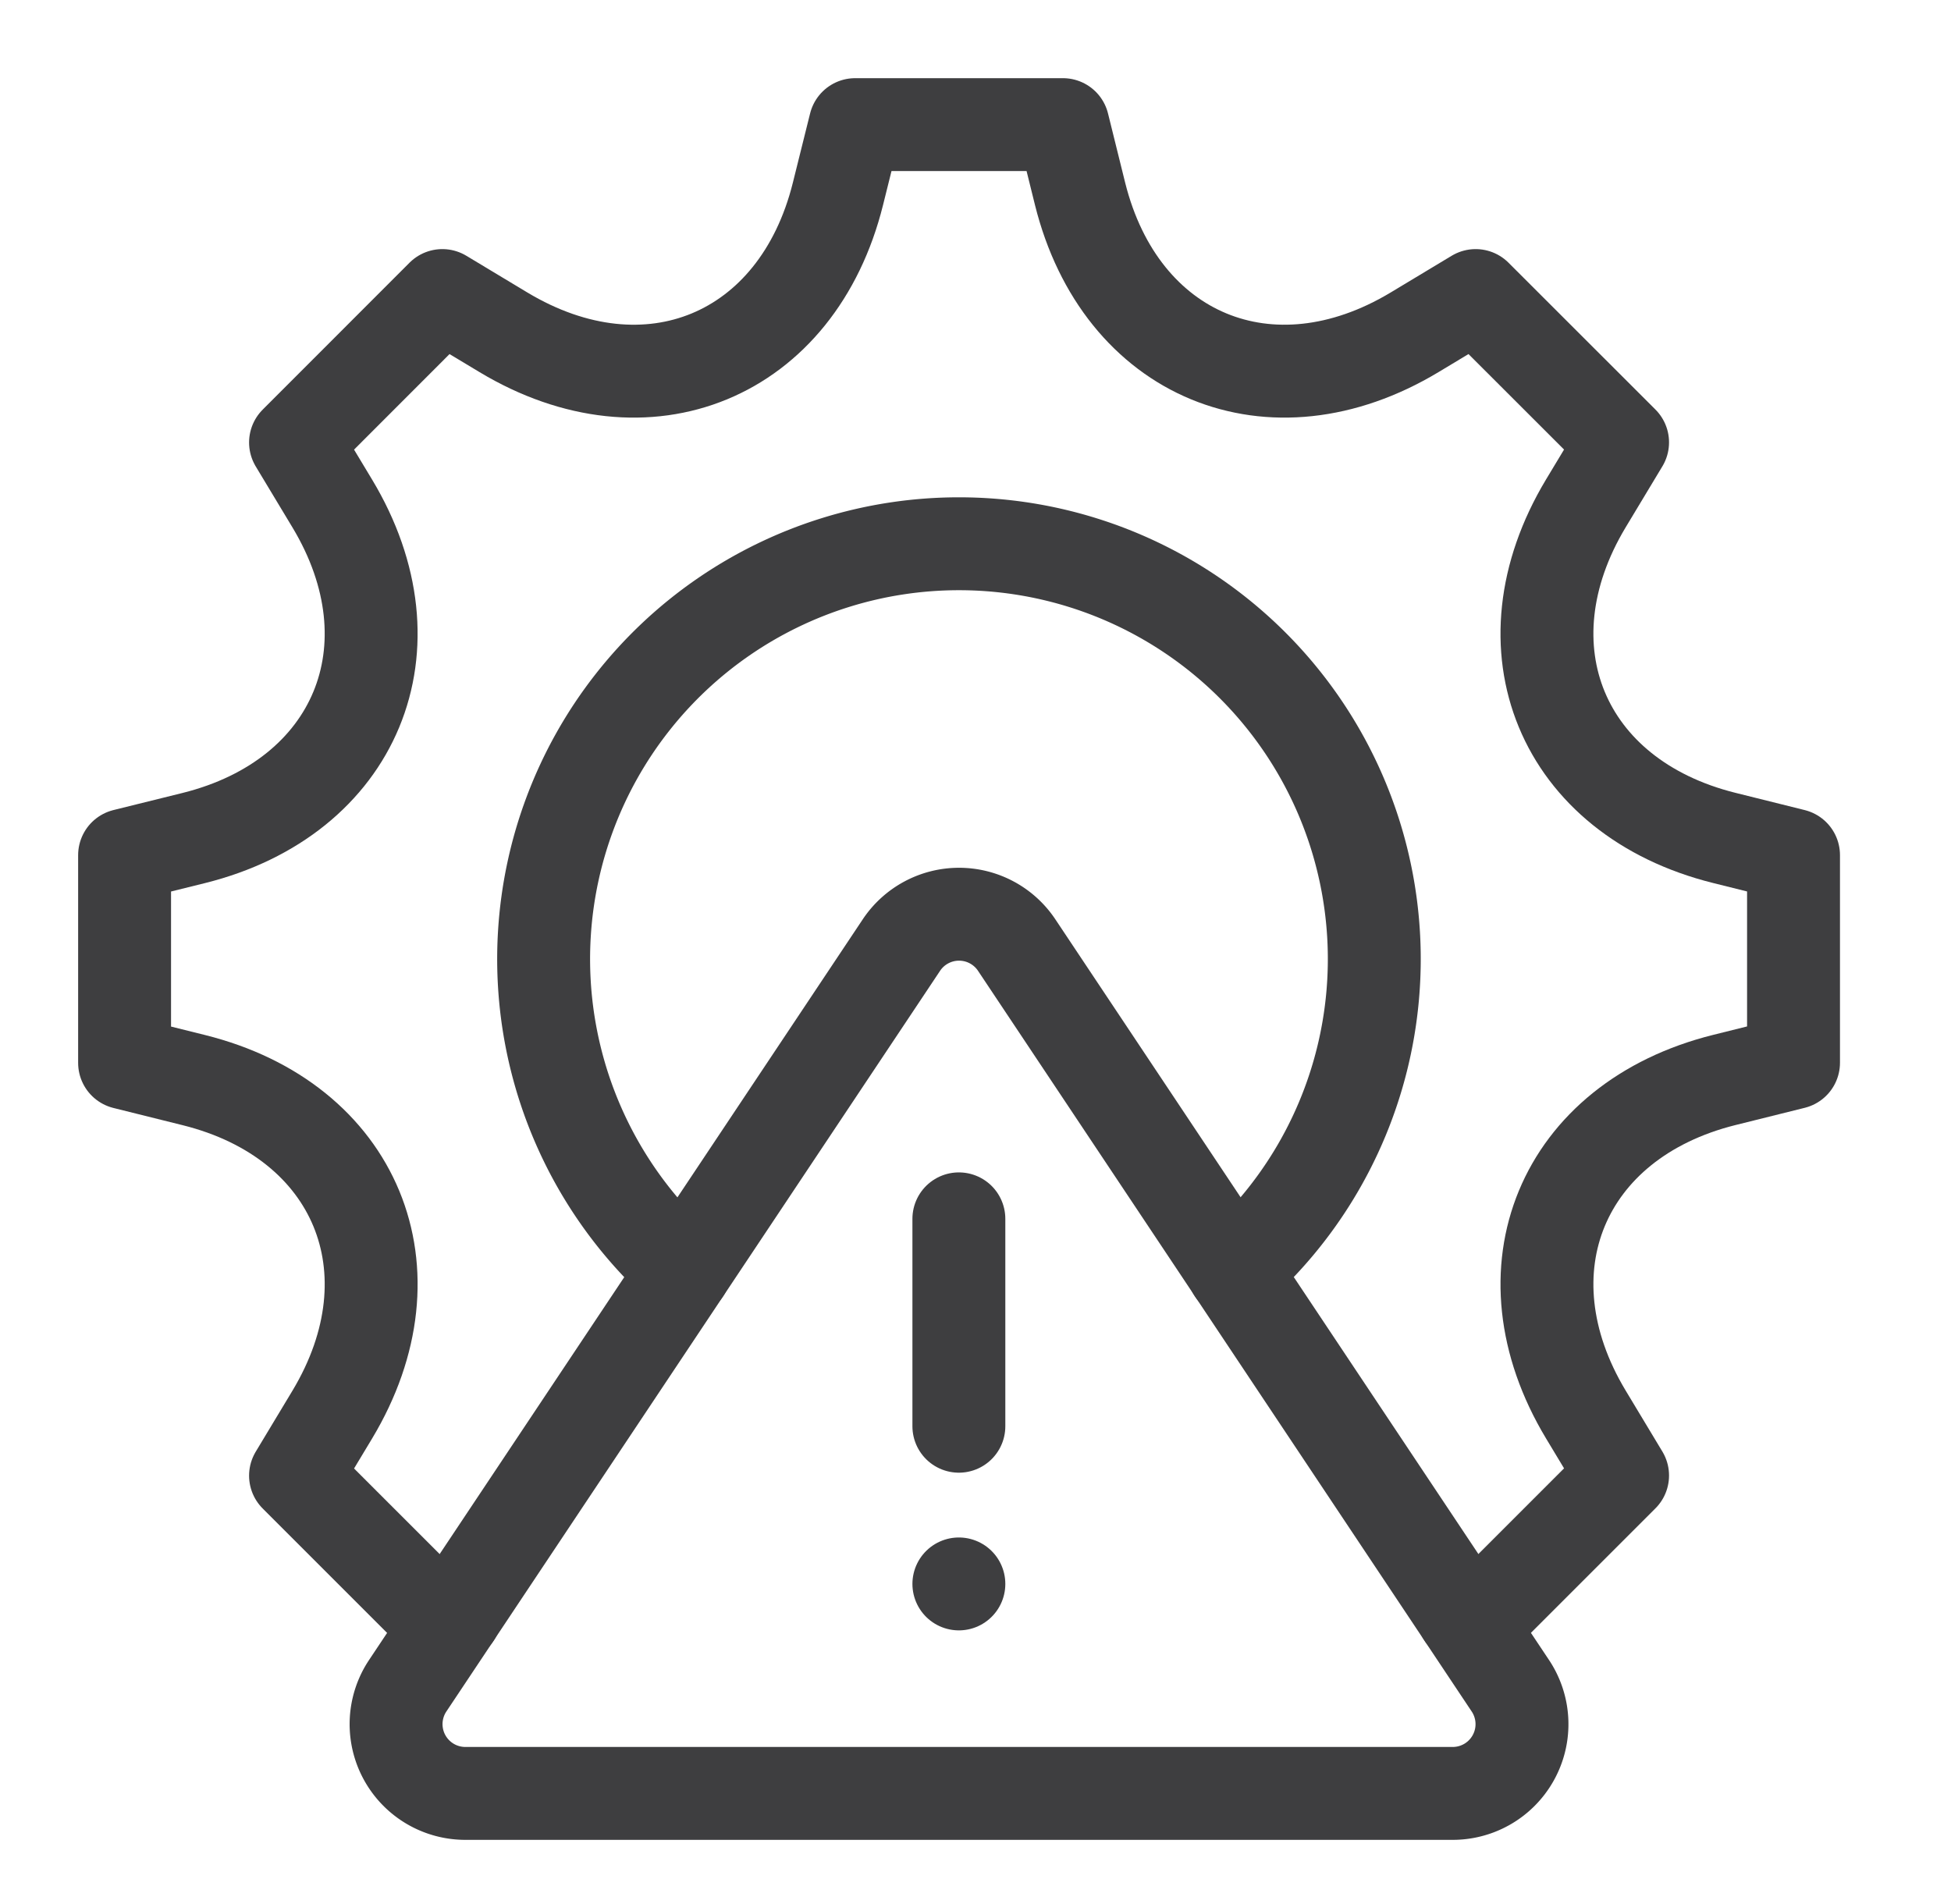 <svg xmlns="http://www.w3.org/2000/svg" xmlns:xlink="http://www.w3.org/1999/xlink" width="42" height="41" viewBox="0 0 42 41">
  <defs>
    <clipPath id="clip-path">
      <rect id="Rectangle_12504" data-name="Rectangle 12504" width="42" height="41" transform="translate(290.184 567)" fill="#fff" stroke="#707070" stroke-width="1"/>
    </clipPath>
  </defs>
  <g id="asset2" transform="translate(-290.184 -567)" clip-path="url(#clip-path)">
    <g id="Group_26931" data-name="Group 26931" transform="translate(277.866 554.683)">
      <path id="Path_131361" data-name="Path 131361" d="M43.817,47.087h0l.268.16,3.163-3.163-.792-1.316c-1.857-3.089-.515-6.328,2.982-7.2l1.49-.371V30.728l-1.49-.371c-3.5-.871-4.838-4.109-2.982-7.2l.792-1.316L44.085,18.68l-1.316.792c-3.089,1.857-6.328.515-7.2-2.982L35.2,15H30.728l-.371,1.49c-.871,3.5-4.109,4.838-7.2,2.982l-1.316-.792L18.68,21.843l.792,1.316c1.857,3.089.515,6.328-2.982,7.2L15,30.728V35.2l1.49.371c3.5.871,4.838,4.109,2.982,7.2l-.792,1.316,3.163,3.163.268-.16h0" fill="none" stroke="#3e3e40" stroke-linecap="round" stroke-linejoin="round" stroke-miterlimit="10" stroke-width="2"/>
      <path id="Path_131362" data-name="Path 131362" d="M150.9,151.7a8.941,8.941,0,1,0-11.822,0" transform="translate(-112.027 -112.027)" fill="none" stroke="#3e3e40" stroke-linecap="round" stroke-linejoin="round" stroke-miterlimit="10" stroke-width="2"/>
      <path id="Path_131363" data-name="Path 131363" d="M104.262,243.727,93.634,259.673a1.491,1.491,0,0,0,1.241,2.318h21.256a1.491,1.491,0,0,0,1.24-2.318l-10.628-15.947A1.491,1.491,0,0,0,104.262,243.727Z" transform="translate(-72.539 -211.063)" fill="none" stroke="#3e3e40" stroke-linecap="round" stroke-linejoin="round" stroke-miterlimit="10" stroke-width="2"/>
      <line id="Line_2529" data-name="Line 2529" y2="4.465" transform="translate(32.96 38.558)" fill="none" stroke="#3e3e40" stroke-linecap="round" stroke-linejoin="round" stroke-miterlimit="10" stroke-width="2"/>
      <line id="Line_2530" data-name="Line 2530" transform="translate(32.96 46.418)" fill="none" stroke="#3e3e40" stroke-linecap="round" stroke-linejoin="round" stroke-miterlimit="10" stroke-width="2"/>
    </g>
  </g>
</svg>
